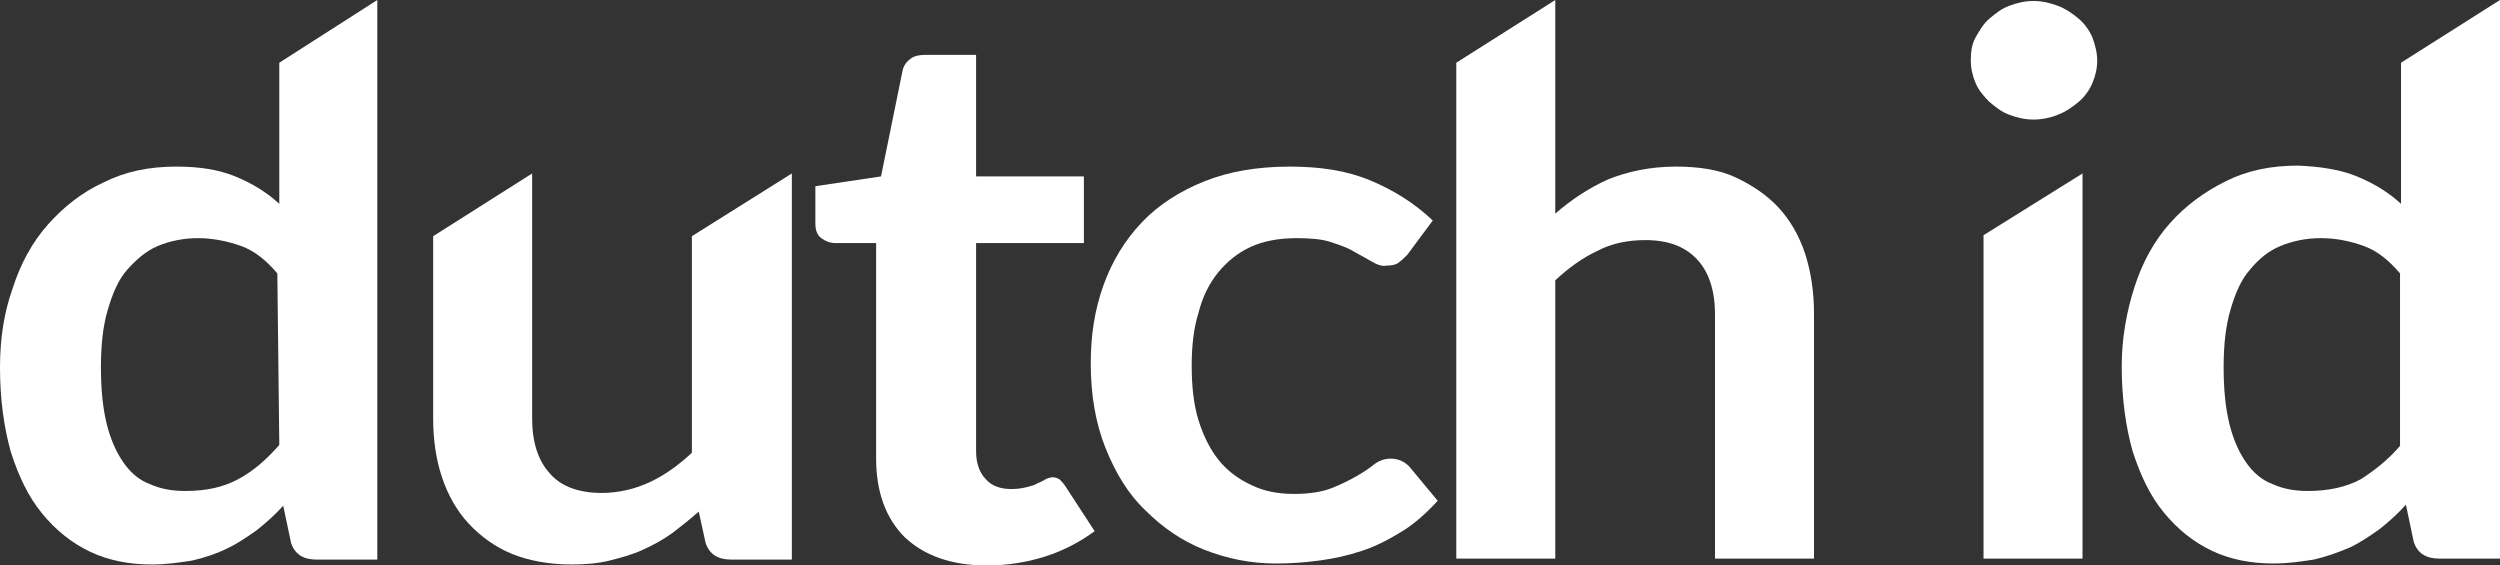 <?xml version="1.0" encoding="utf-8"?>
<!-- Generator: Adobe Illustrator 28.2.0, SVG Export Plug-In . SVG Version: 6.00 Build 0)  -->
<svg version="1.1" id="Layer_1" xmlns="http://www.w3.org/2000/svg" xmlns:xlink="http://www.w3.org/1999/xlink" x="0px" y="0px"
	 viewBox="0 0 255.1 57.7" style="enable-background:new 0 0 255.1 57.7;" xml:space="preserve">
<rect x="0" y="0" width="255.1" height="57.7" fill="#333333" stroke="none"/>
<style type="text/css">
	.st0{fill:#FFFFFF;}
</style>
<g>
	<path class="st0" d="M28.5,6.4v14.4c-1.3-1.2-2.8-2.1-4.5-2.8c-1.7-0.7-3.7-1-6-1c-2.8,0-5.2,0.5-7.4,1.6c-2.2,1-4.1,2.5-5.7,4.3
		s-2.8,4-3.6,6.5C0.4,31.9,0,34.6,0,37.5c0,3.2,0.4,6.1,1.1,8.6c0.8,2.5,1.8,4.6,3.2,6.3s3,3,4.9,3.9c1.9,0.9,4,1.3,6.3,1.3
		c1.5,0,2.8-0.2,4.1-0.4c1.3-0.3,2.5-0.7,3.5-1.2c1.1-0.5,2.1-1.2,3.1-1.9c1-0.8,1.9-1.6,2.7-2.5l0.8,3.8c0.4,1.2,1.3,1.7,2.6,1.7
		h6.2V0L28.5,6.4z M28.5,45.4c-1.3,1.5-2.7,2.7-4.2,3.5c-1.5,0.8-3.2,1.2-5.4,1.2c-1.3,0-2.5-0.2-3.6-0.7c-1.1-0.4-2-1.2-2.7-2.2
		c-0.7-1-1.3-2.3-1.7-3.9c-0.4-1.6-0.6-3.5-0.6-5.8c0-2.3,0.2-4.2,0.7-5.9c0.5-1.7,1.1-3.1,2-4.1s1.9-1.9,3.1-2.4s2.6-0.8,4.1-0.8
		c1.5,0,3,0.3,4.4,0.8c1.4,0.5,2.6,1.5,3.7,2.8L28.5,45.4z"/>
	<path class="st0" d="M70.6,24.1l0,22.1c-1.4,1.3-2.8,2.3-4.3,3c-1.5,0.7-3.2,1.1-4.9,1.1c-2.4,0-4.2-0.7-5.3-2
		c-1.2-1.3-1.8-3.2-1.8-5.6v-25l-10.1,6.4l0,18.6c0,2.2,0.3,4.2,0.9,6c0.6,1.8,1.5,3.4,2.7,4.7c1.2,1.3,2.7,2.4,4.4,3.1
		s3.8,1.1,6.1,1.1c1.4,0,2.7-0.1,3.9-0.4c1.2-0.3,2.3-0.6,3.4-1.1c1.1-0.5,2-1,3-1.7c0.9-0.7,1.8-1.4,2.7-2.2l0.7,3.2
		c0.4,1.2,1.3,1.7,2.6,1.7h6.2l0-39.4L70.6,24.1z"/>
	<path class="st0" d="M108.1,48.9c-0.2-0.1-0.4-0.2-0.7-0.2c-0.2,0-0.5,0.1-0.7,0.2c-0.2,0.1-0.5,0.3-0.8,0.4
		c-0.3,0.2-0.7,0.3-1.1,0.4s-0.9,0.2-1.6,0.2c-1.1,0-2-0.3-2.6-1c-0.7-0.7-1-1.7-1-2.9V24.8h11V18h-11V5.6h-5.2
		c-0.6,0-1.1,0.1-1.5,0.4c-0.4,0.3-0.7,0.7-0.8,1.2L89.9,18l-6.7,1v3.8c0,0.7,0.2,1.2,0.6,1.5c0.4,0.3,0.9,0.5,1.4,0.5h4.2v22
		c0,3.4,1,6.1,2.9,8c2,1.9,4.8,2.9,8.4,2.9c2,0,4-0.3,5.9-0.9c1.9-0.6,3.6-1.5,5.1-2.6l-3-4.6C108.5,49.3,108.3,49.1,108.1,48.9z"/>
	<path class="st0" d="M141.9,46.8c-0.6,0-1.2,0.2-1.7,0.6c-0.5,0.4-1.1,0.8-1.8,1.2c-0.7,0.4-1.5,0.8-2.5,1.2
		c-1,0.4-2.3,0.6-3.9,0.6c-1.6,0-3.1-0.3-4.3-0.9c-1.3-0.6-2.4-1.4-3.3-2.5c-0.9-1.1-1.6-2.5-2.1-4.1c-0.5-1.6-0.7-3.5-0.7-5.6
		c0-2,0.2-3.8,0.7-5.4c0.4-1.6,1.1-3,2-4.1c0.9-1.1,2-2,3.3-2.6c1.3-0.6,2.9-0.9,4.7-0.9c1.4,0,2.6,0.1,3.5,0.4
		c0.9,0.3,1.8,0.6,2.4,1c0.7,0.4,1.3,0.7,1.8,1c0.5,0.3,1,0.5,1.5,0.4c0.5,0,1-0.1,1.2-0.3c0.3-0.2,0.6-0.5,0.9-0.8l2.6-3.5
		c-1.9-1.8-4-3.1-6.4-4.1s-5.1-1.4-8.2-1.4c-3.3,0-6.2,0.5-8.7,1.5c-2.5,1-4.7,2.4-6.4,4.2c-1.7,1.8-3,3.9-3.9,6.4
		c-0.9,2.5-1.3,5.1-1.3,8c0,3.2,0.5,6.1,1.5,8.6c1,2.5,2.3,4.7,4.1,6.4c1.7,1.7,3.7,3.1,6,4c2.3,0.9,4.7,1.4,7.3,1.4
		c1.5,0,2.9-0.1,4.4-0.3c1.5-0.2,2.9-0.5,4.4-1s2.8-1.2,4.1-2s2.5-1.9,3.6-3.1l-2.9-3.5C143.3,47.1,142.7,46.8,141.9,46.8z"/>
	<path class="st0" d="M184.2,25.9c-0.6-1.8-1.5-3.4-2.7-4.7c-1.2-1.3-2.7-2.3-4.4-3.1s-3.8-1.1-6.1-1.1c-2.6,0-4.9,0.5-6.9,1.3
		c-2,0.9-3.8,2.1-5.4,3.5V0l-10.1,6.4l0,50.6h10.1V28.6c1.4-1.3,2.8-2.3,4.3-3c1.5-0.8,3.2-1.1,4.9-1.1c2.4,0,4.1,0.7,5.3,2
		c1.2,1.3,1.8,3.2,1.8,5.6V57l10.1,0V32C185.1,29.8,184.8,27.8,184.2,25.9z"/>
	<polygon class="st0" points="202.4,24 202.4,57 212.5,57 212.5,17.7 	"/>
	<path class="st0" d="M212.1,1.9c-0.6-0.5-1.3-1-2.1-1.3s-1.6-0.5-2.5-0.5c-0.9,0-1.7,0.2-2.5,0.5c-0.8,0.3-1.4,0.8-2,1.3
		c-0.6,0.5-1,1.2-1.4,1.9s-0.5,1.5-0.5,2.4c0,0.8,0.2,1.6,0.5,2.3c0.3,0.7,0.8,1.3,1.4,1.9c0.6,0.5,1.2,1,2,1.3s1.6,0.5,2.5,0.5
		c0.9,0,1.8-0.2,2.5-0.5c0.8-0.3,1.5-0.8,2.1-1.3c0.6-0.5,1.1-1.2,1.4-1.9s0.5-1.5,0.5-2.3c0-0.8-0.2-1.6-0.5-2.4
		C213.2,3.1,212.7,2.4,212.1,1.9z"/>
	<path class="st0" d="M245,6.4l0,14.4c-1.3-1.2-2.8-2.1-4.5-2.8c-1.7-0.7-3.7-1-6-1.1c-2.8,0-5.2,0.5-7.4,1.6s-4.1,2.5-5.7,4.3
		c-1.6,1.8-2.8,4-3.6,6.5c-0.8,2.5-1.3,5.2-1.3,8.1c0,3.2,0.4,6.1,1.1,8.6c0.8,2.5,1.8,4.6,3.2,6.3s3,3,4.9,3.9
		c1.9,0.9,4,1.3,6.3,1.3c1.5,0,2.8-0.2,4.1-0.4c1.3-0.3,2.4-0.7,3.6-1.2c1.1-0.5,2.1-1.2,3.1-1.9c0.9-0.7,1.9-1.6,2.7-2.5l0.8,3.8
		c0.4,1.2,1.3,1.7,2.6,1.7h6.2l0-57L245,6.4z M240.9,48.9c-1.5,0.8-3.3,1.2-5.4,1.2c-1.3,0-2.5-0.2-3.6-0.7c-1.1-0.4-2-1.2-2.7-2.2
		c-0.7-1-1.3-2.3-1.7-3.9c-0.4-1.6-0.6-3.5-0.6-5.8c0-2.3,0.2-4.2,0.7-5.9s1.1-3.1,2-4.1c0.9-1.1,1.9-1.9,3.1-2.4
		c1.2-0.5,2.6-0.8,4.1-0.8c1.6,0,3,0.3,4.4,0.8c1.4,0.5,2.6,1.5,3.7,2.8v17.6C243.7,46.9,242.3,48,240.9,48.9z"/>
</g>
</svg>
